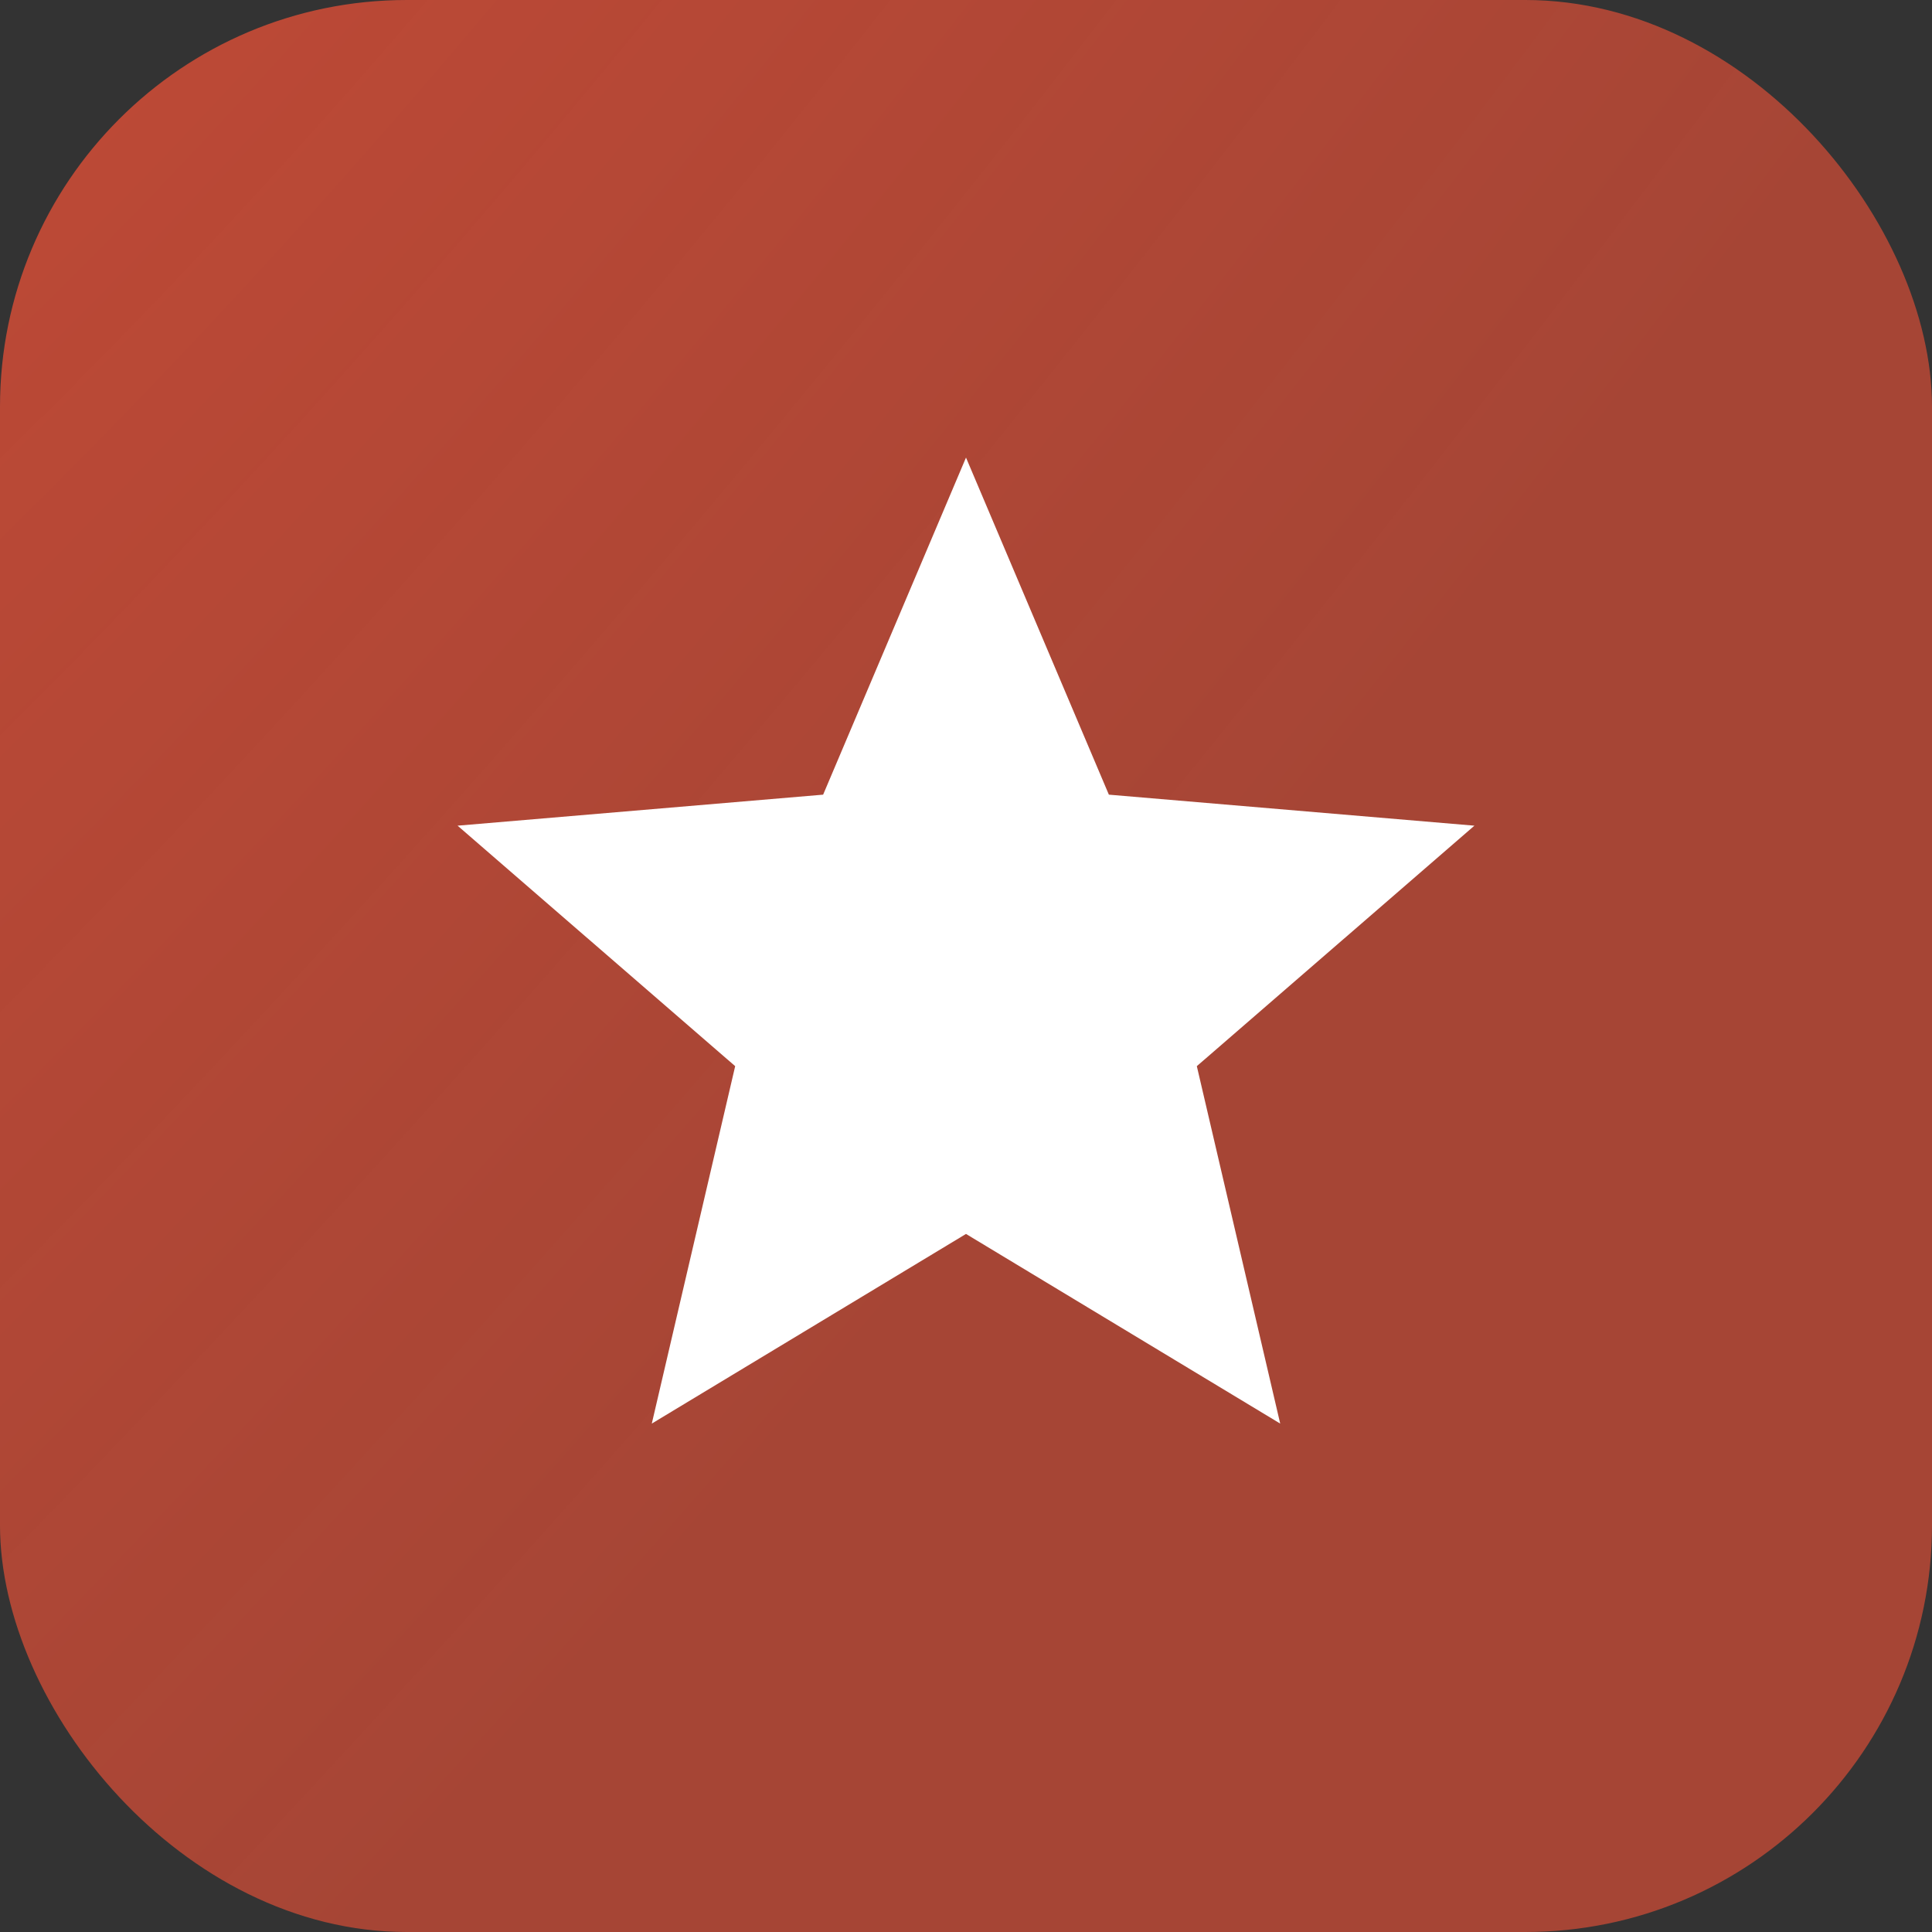<svg width="38" height="38" viewBox="0 0 38 38" fill="none" xmlns="http://www.w3.org/2000/svg">
<rect x="0" y="0" width="38" height="38" fill="#333333" stroke="none"/>
<rect width="38" height="38" rx="8" fill="url(#paint0_radial_213_7723)"/>
<g clip-path="url(#clip0_213_7723)">
<path d="M19 24.27L25.18 28L23.54 20.97L29 16.24L21.81 15.63L19 9L16.19 15.63L9 16.24L14.46 20.97L12.82 28L19 24.27Z" fill="white"/>
</g>
<defs>
<radialGradient id="paint0_radial_213_7723" cx="0" cy="0" r="1" gradientUnits="userSpaceOnUse" gradientTransform="translate(3.704 -12.667) rotate(38.12) scale(35.239 129.242)">
<stop stop-color="#C34A36"/>
<stop offset="1" stop-color="#C34A36" stop-opacity="0.8"/>
</radialGradient>
<clipPath id="clip0_213_7723">
<rect width="24" height="24" fill="white" transform="translate(7 7)"/>
</clipPath>
</defs>
</svg>
